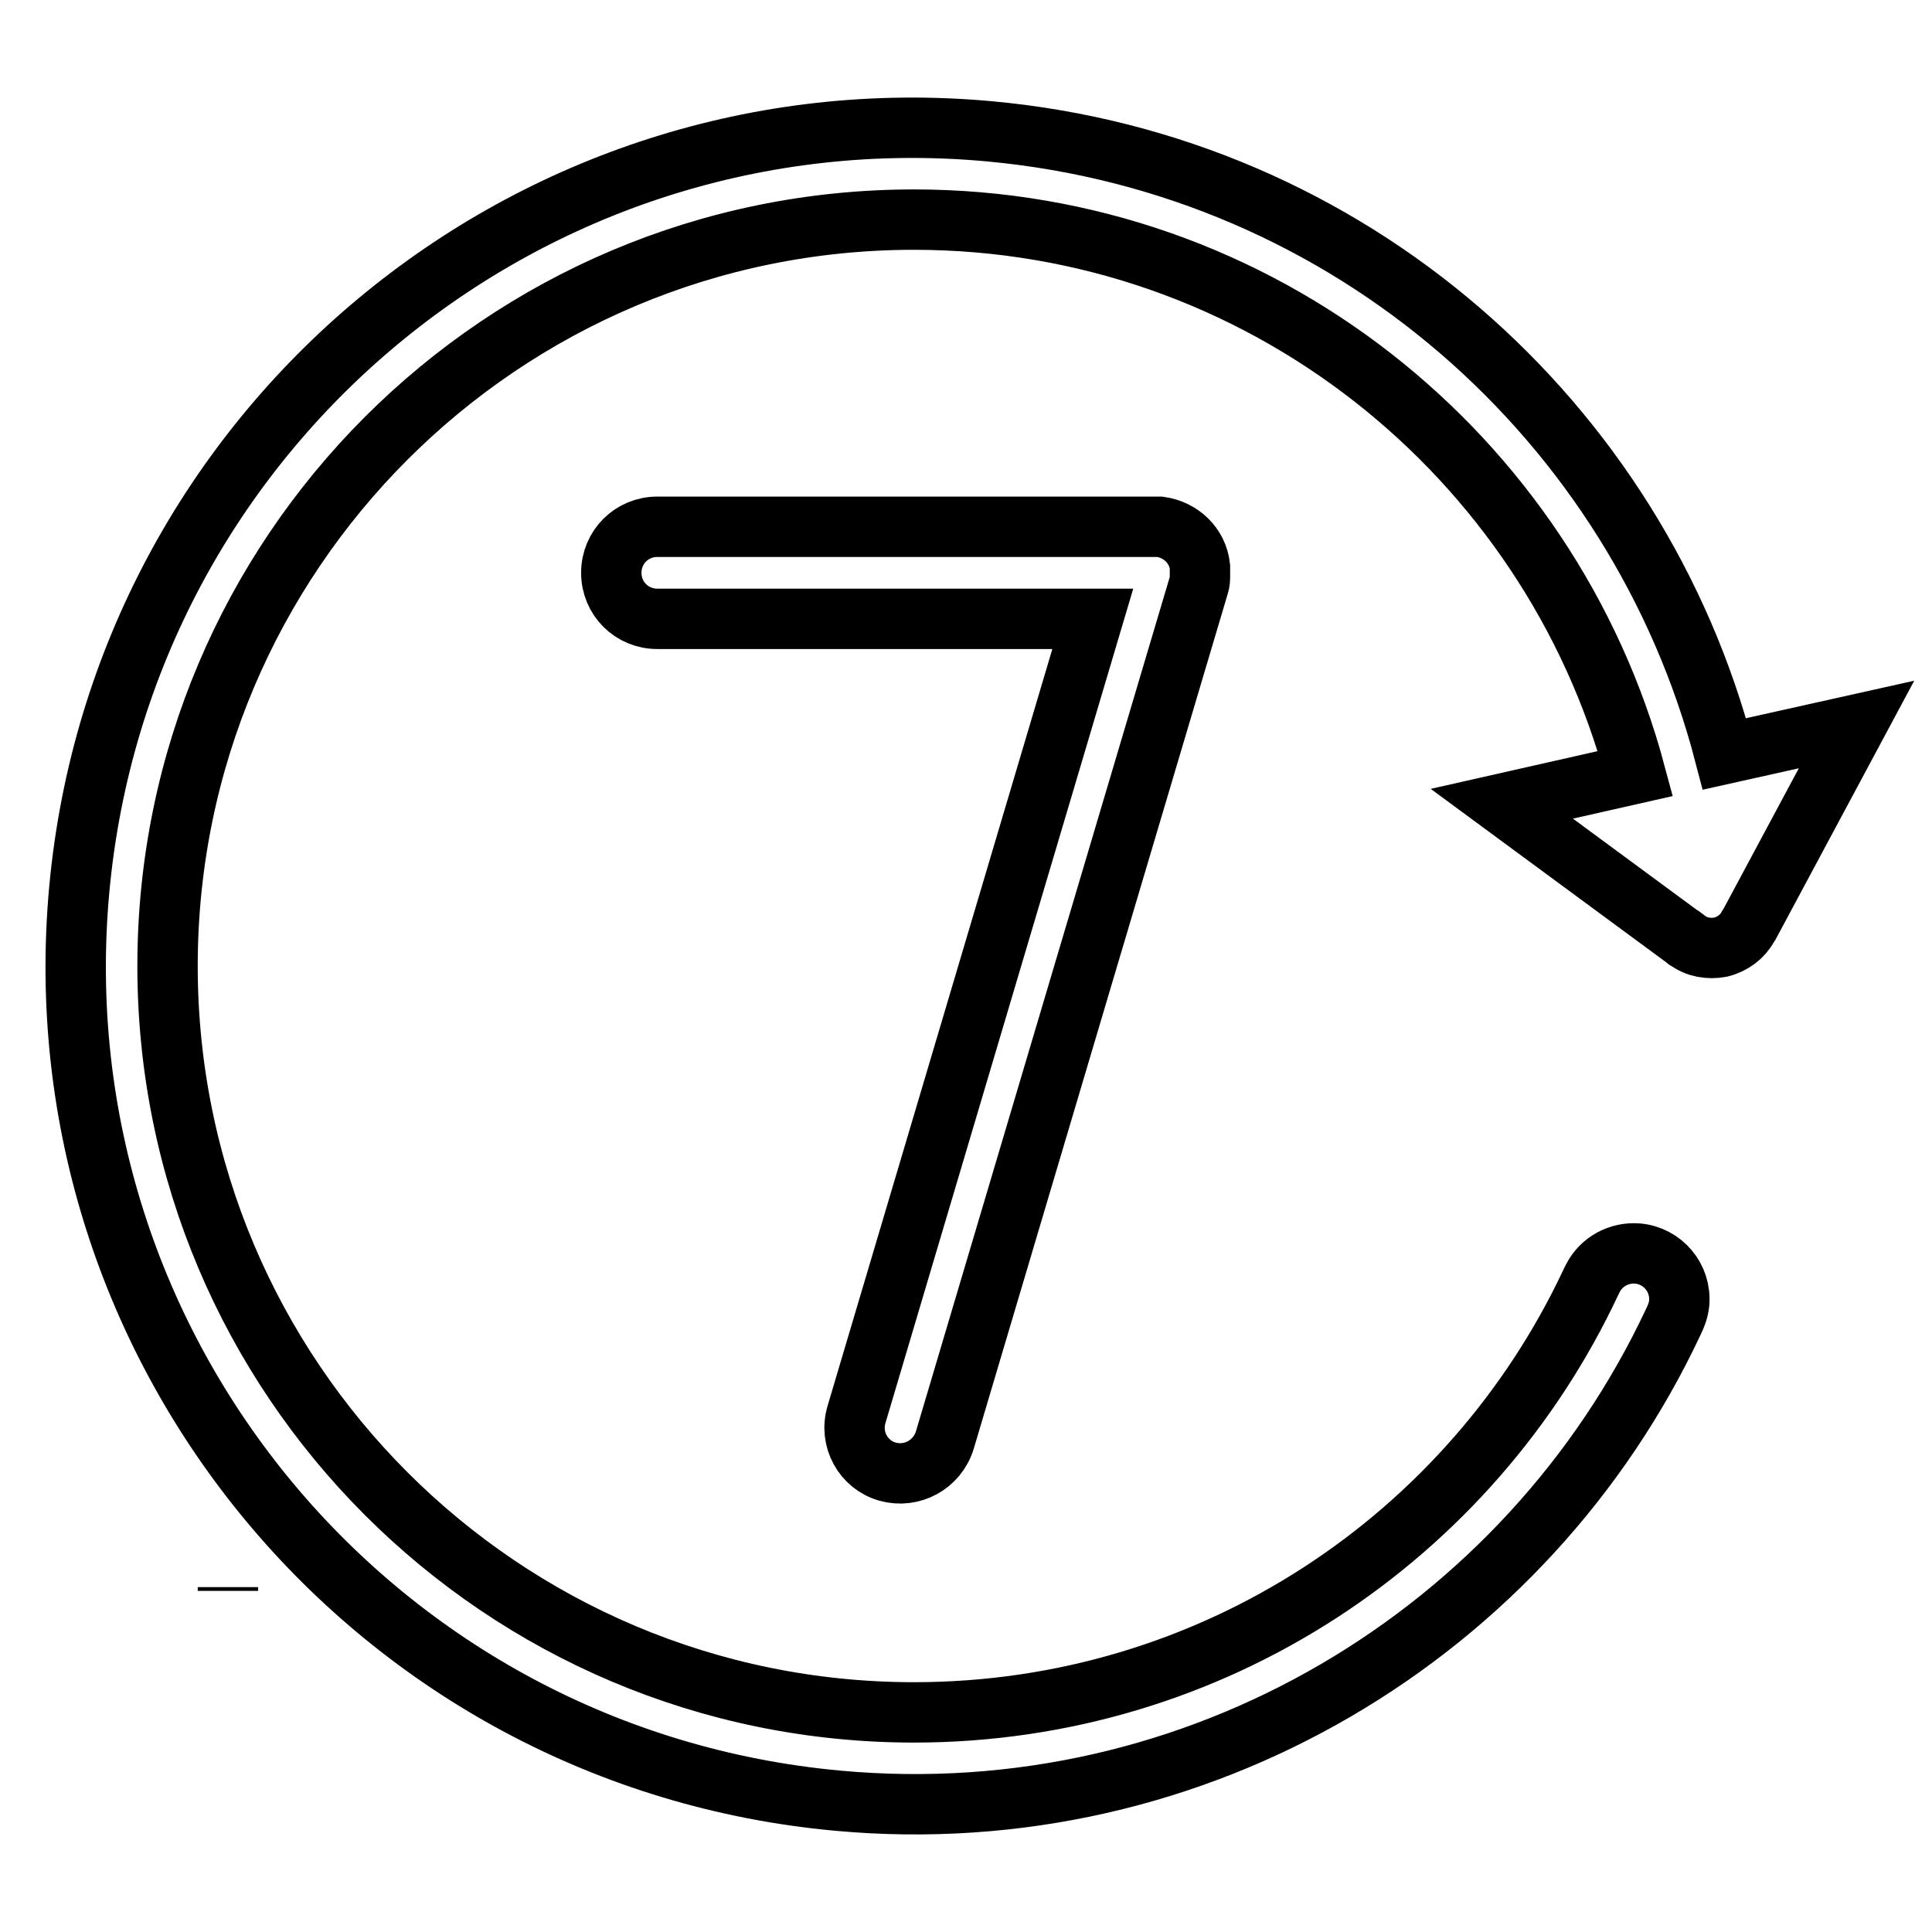 <?xml version="1.0" encoding="utf-8"?>
<!-- Svg Vector Icons : http://www.onlinewebfonts.com/icon -->
<!DOCTYPE svg PUBLIC "-//W3C//DTD SVG 1.1//EN" "http://www.w3.org/Graphics/SVG/1.1/DTD/svg11.dtd">
<svg version="1.1" xmlns="http://www.w3.org/2000/svg" xmlns:xlink="http://www.w3.org/1999/xlink" x="0px" y="0px" viewBox="0 0 256 256" enable-background="new 0 0 256 256" xml:space="preserve">
<g> <path stroke-width="8" fill-opacity="0" stroke="#000000"  d="M30.2,210.8c0-0.2,0-0.3,0-0.5C30.2,210.5,30.2,210.6,30.2,210.8z M117.6,195c3.2,0.9,6.6-0.9,7.6-4.2 l33.6-113.1c0.1-0.3,0.2-0.7,0.2-1.1c0,0,0,0,0,0c0-0.1,0-0.2,0-0.2c0,0,0-0.1,0-0.1c0-0.1,0-0.1,0-0.2c0,0,0-0.1,0-0.1 c0,0,0-0.1,0-0.1c0,0,0,0,0-0.1c0,0,0-0.1,0-0.1c0-0.1,0-0.1,0-0.2c0,0,0-0.1,0-0.1c0-0.1,0-0.1,0-0.2c0,0,0,0,0-0.1 c-0.3-2.8-2.5-4.9-5.3-5.3c0,0,0,0,0,0c-0.1,0-0.2,0-0.3,0c0,0-0.1,0-0.1,0c-0.1,0-0.1,0-0.2,0c0,0-0.1,0-0.1,0c0,0-0.1,0-0.1,0 H87.1c-3.4,0-6.1,2.7-6.1,6.1s2.7,6.1,6.1,6.1h57.7l-31.3,105.4C112.5,190.7,114.4,194.1,117.6,195z M228.5,99.9 c-11.5-44-49.5-78.1-97.4-82.5C70.1,11.8,16.1,56.8,10.5,117.9C4.9,179,49.9,233,111,238.6c47.8,4.4,91.4-22.3,110.7-63.4 c0.4-0.8,0.7-1.6,0.8-2.5c0.3-3.4-2.2-6.3-5.5-6.6c-2.5-0.2-4.8,1.1-5.9,3.2c0,0,0,0,0,0c0,0,0,0,0,0c-0.1,0.2-0.2,0.4-0.3,0.6 c-15.8,33.7-50,57-89.7,57c-54.6,0-98.9-44.3-98.9-98.9c0-54.6,44.3-98.9,98.9-98.9c45.8,0,84.3,31.2,95.6,73.4l-17.7,4l24.3,17.9 c0.1,0.1,0.2,0.2,0.3,0.2c1.2,0.9,2.8,1.2,4.4,0.9c1.6-0.4,2.9-1.4,3.6-2.7l0.2-0.3L246,96L228.5,99.9z"/></g>
</svg>
